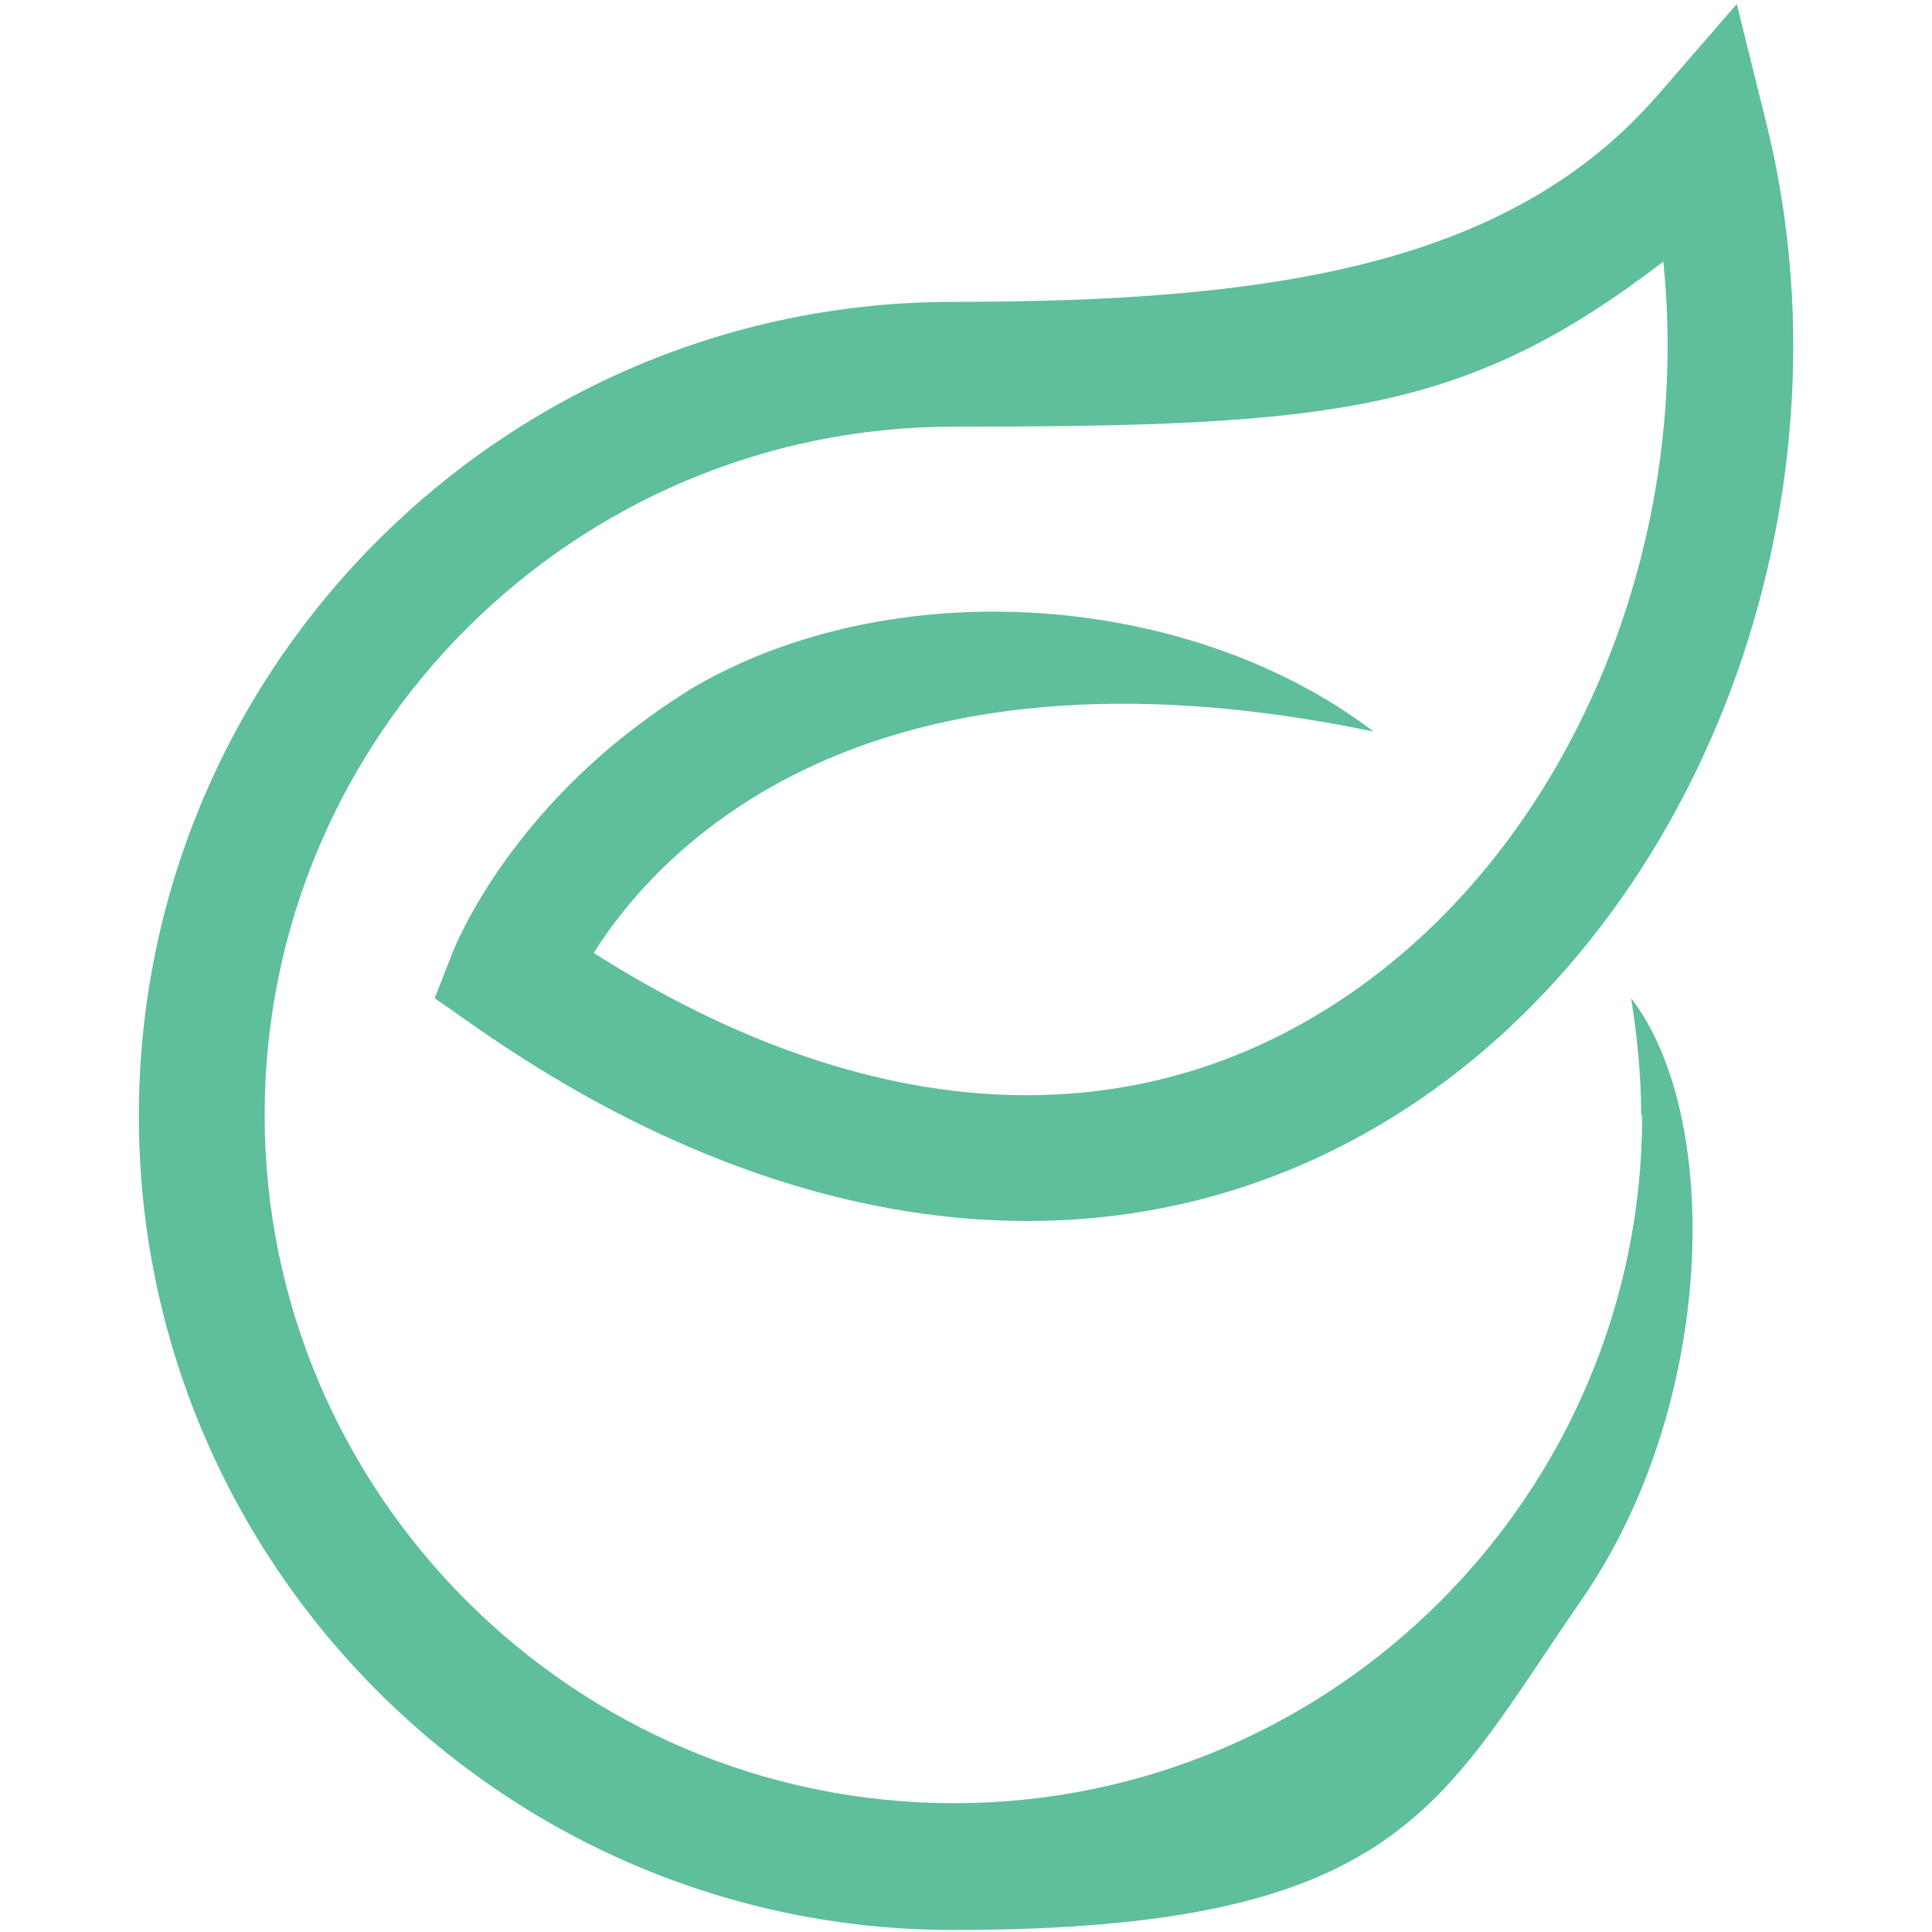 <?xml version="1.0" encoding="UTF-8"?>
<svg id="Layer_1" data-name="Layer 1" xmlns="http://www.w3.org/2000/svg" version="1.1" viewBox="0 0 192 192">
  <defs>
    <style>
      .cls-1 {
        fill: #5ebf9a;
        stroke-width: 0px;
      }
    </style>
  </defs>
  <path class="cls-1" d="M163.2,110.8c0,37.7-30.7,68.4-68.4,68.4S26.3,148.5,26.3,110.8,57,42.4,94.8,42.4s50.9-1.4,70.5-16.4c2.9,28.4-9.2,57.7-31.2,72.8-21.4,14.7-47.9,13.2-75.1-4.1,6.3-10,26.6-32.6,77.5-22-18.4-14-48-16-67.9-4.2-1.4.9-2.8,1.8-4,2.7-14.4,10.3-19.4,22.9-19.6,23.4l-1.8,4.6,4,2.8c32.9,23,67.1,25.6,94,7.2,29-19.9,43.4-60.7,34.3-97.1l-2.9-11.7-7.9,9.1c-14.8,17-38.6,20.5-70,20.5-44.6,0-80.9,36.3-80.9,80.9s36.3,80.9,80.9,80.9,48.4-12.5,62.4-32.7c13.5-19.4,14.1-48.1,5-59.9.6,3.8,1,7.7,1,11.6Z"/>
</svg>